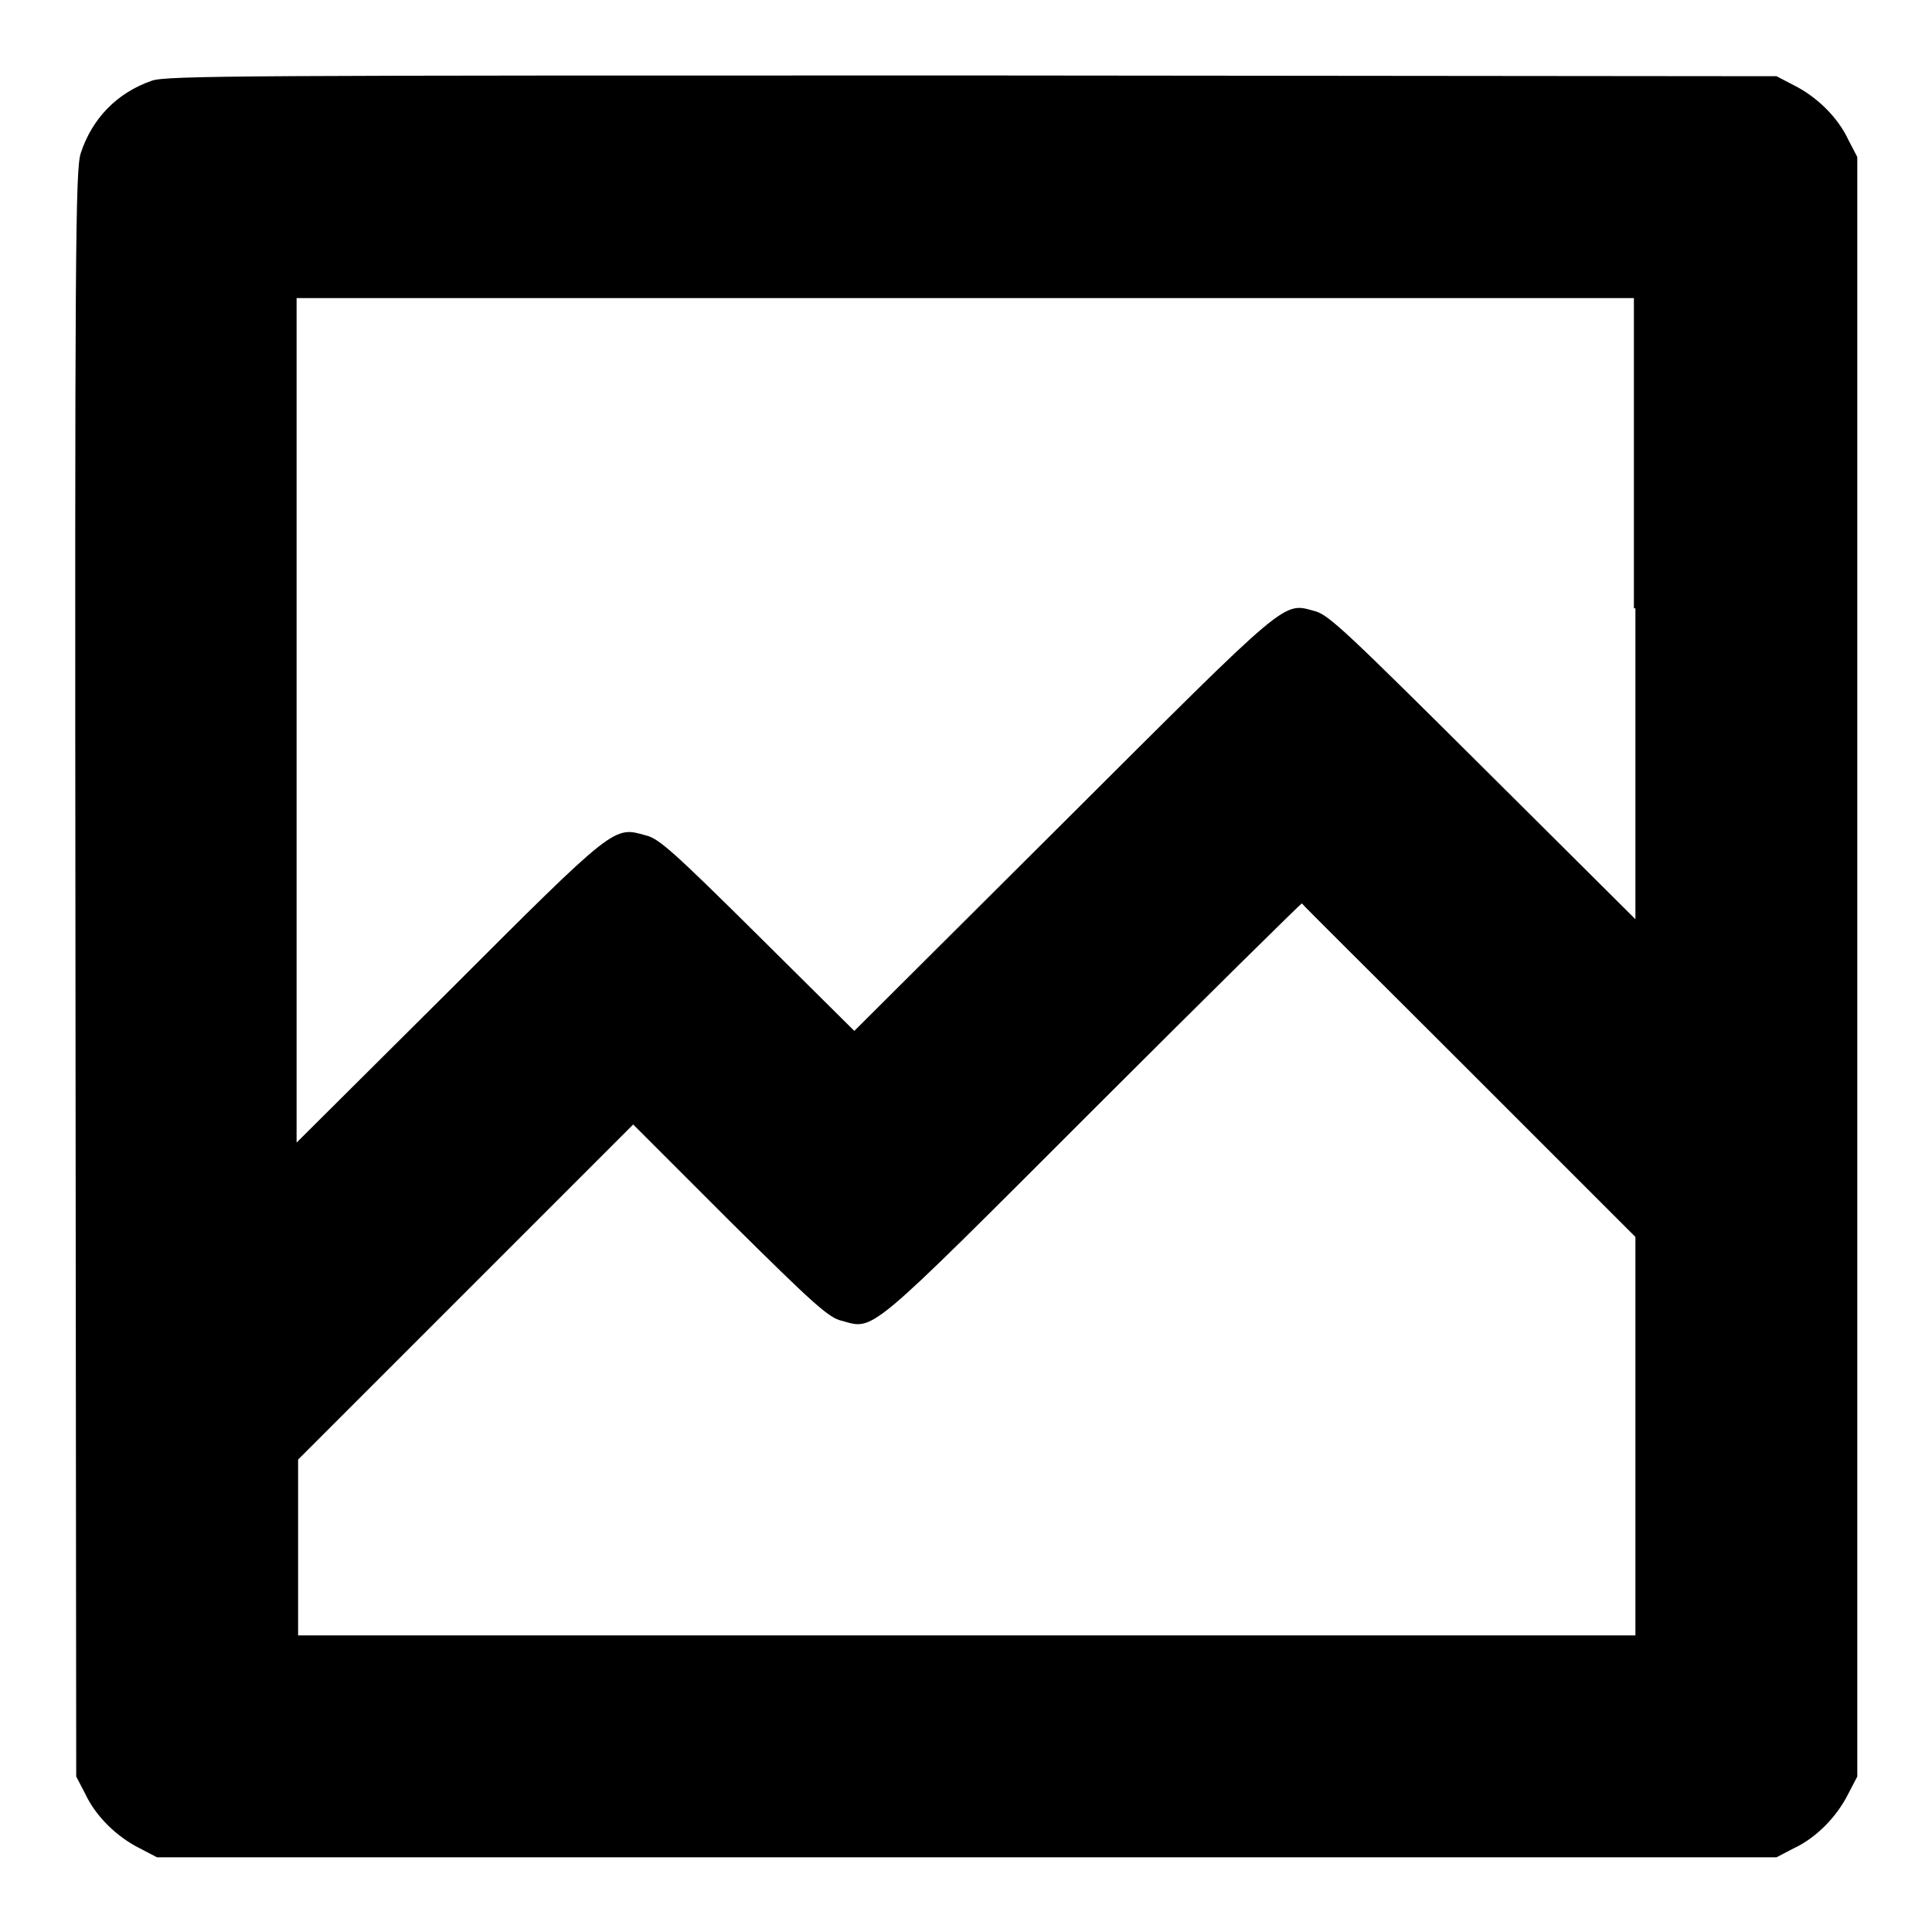 <?xml version="1.0" encoding="utf-8"?>
<!-- Svg Vector Icons : http://www.onlinewebfonts.com/icon -->
<!DOCTYPE svg PUBLIC "-//W3C//DTD SVG 1.1//EN" "http://www.w3.org/Graphics/SVG/1.1/DTD/svg11.dtd">
<svg version="1.1" xmlns="http://www.w3.org/2000/svg" xmlns:xlink="http://www.w3.org/1999/xlink" x="0px" y="0px" viewBox="0 0 256 256" enable-background="new 0 0 256 256" xml:space="preserve">
<g><g><g><path fill="#000000" d="M20.1,10.7c-4.6,1.6-7.9,5-9.4,9.6C10,22.4,9.9,32.4,10,129l0.1,106.4l1.2,2.3c1.4,3,4.2,5.7,7.2,7.2l2.3,1.2h107.3h107.3l2.3-1.2c3-1.4,5.7-4.2,7.2-7.2l1.2-2.3V128.1V20.8l-1.2-2.3c-1.4-3-4.2-5.7-7.2-7.2l-2.3-1.2l-106.6-0.1C32.7,10,22,10,20.1,10.7z M216.7,80.6v41.2l-20.2-20.1c-17.8-17.7-20.4-20.2-22.2-20.7c-4.4-1.2-3.1-2.2-33.5,28.1l-27.6,27.5l-12.8-12.7c-11.1-11-13.1-12.8-14.8-13.2c-4.3-1.2-3.9-1.6-26.1,20.6l-20.2,20.1V95.4V39.5h88.6h88.6V80.6z M194.6,141.8l22.1,22.1v26.4v26.4h-88.6H39.5V205v-11.6l22.2-22.2l22.2-22.2l12.8,12.8c11.1,11,13.1,12.8,14.8,13.2c4.4,1.2,3.1,2.3,33.3-27.9c15.1-15.1,27.6-27.4,27.7-27.4C172.5,119.8,182.5,129.7,194.6,141.8z"/></g></g></g>
</svg>